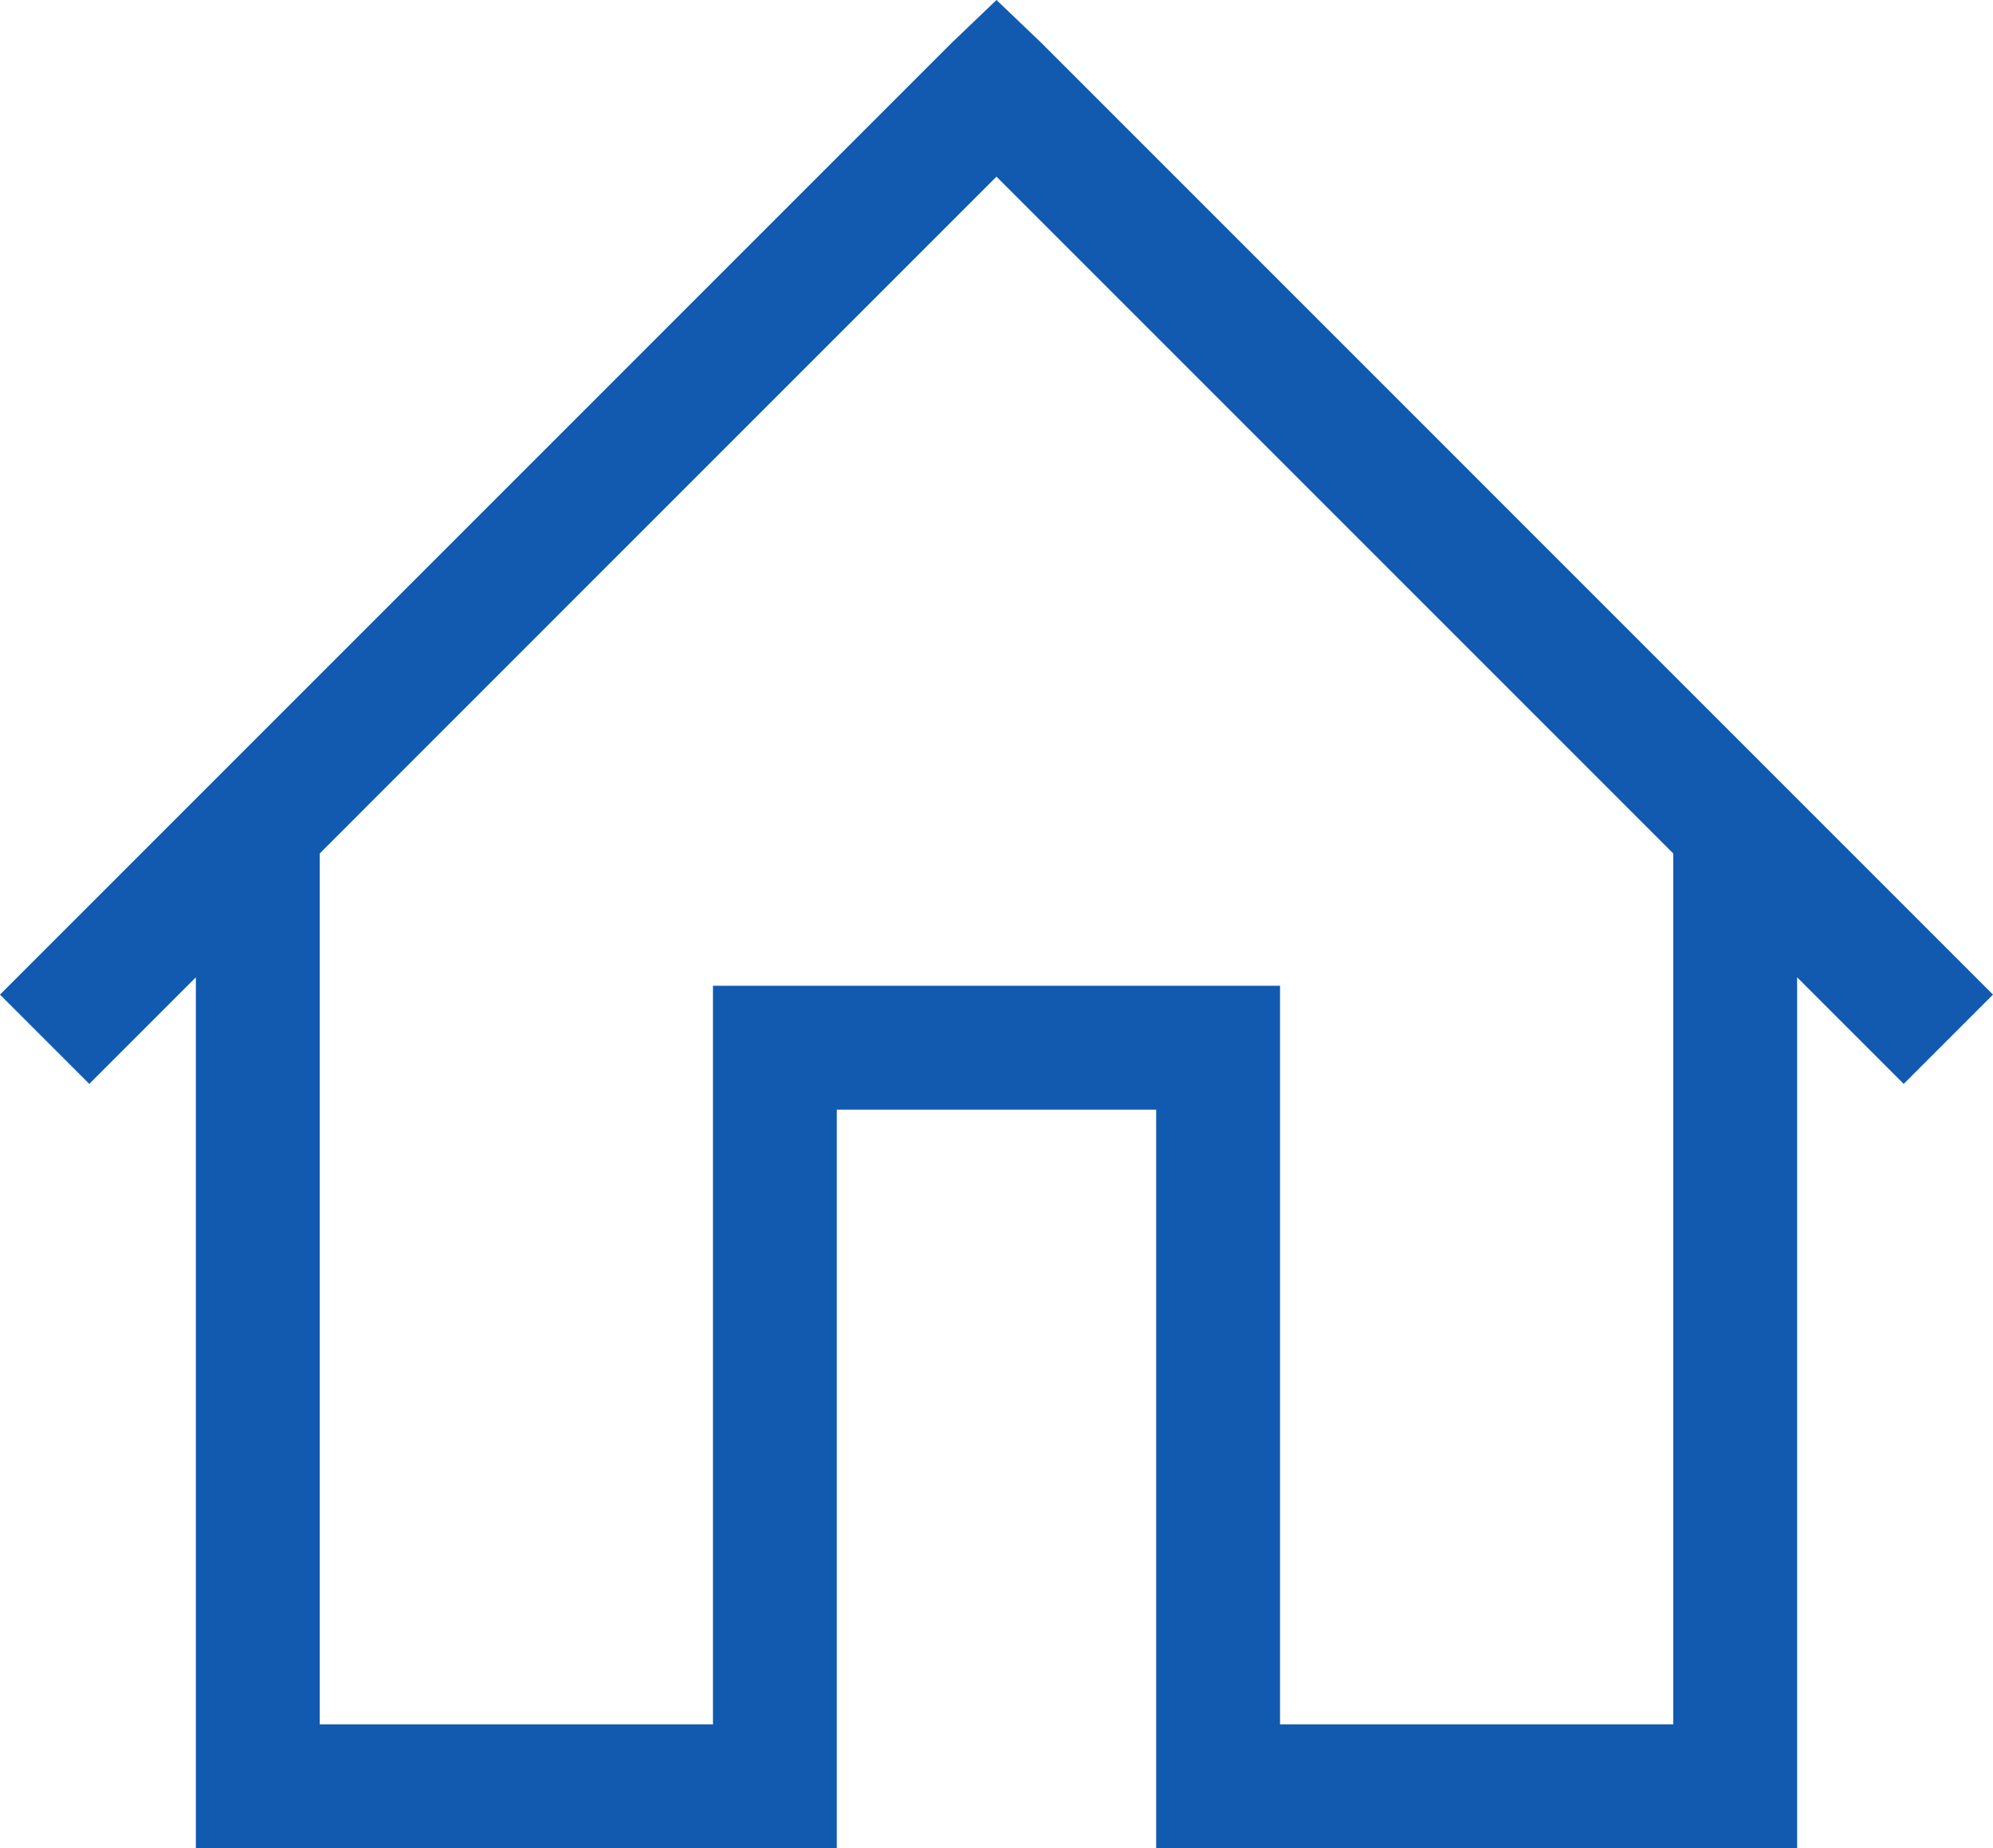 <svg xmlns="http://www.w3.org/2000/svg" width="83.47" height="77.409" viewBox="0 0 83.47 77.409">
  <path id="Soustraction_29" data-name="Soustraction 29" d="M87.681,78.793H60.837V47.855H47.462V78.792H20.618V42.313l-4.464,4.464-3.74-3.739L52.276,3.176l1.874-1.792,1.874,1.792L95.885,43.038l-3.74,3.739-4.464-4.464V78.792ZM42.275,42.667h23.75V73.6H82.493V37.127L54.149,8.782,25.806,37.127V73.6H42.275V42.668Z" transform="translate(-12.415 -1.384)" fill="#115ab0"/>
</svg>
